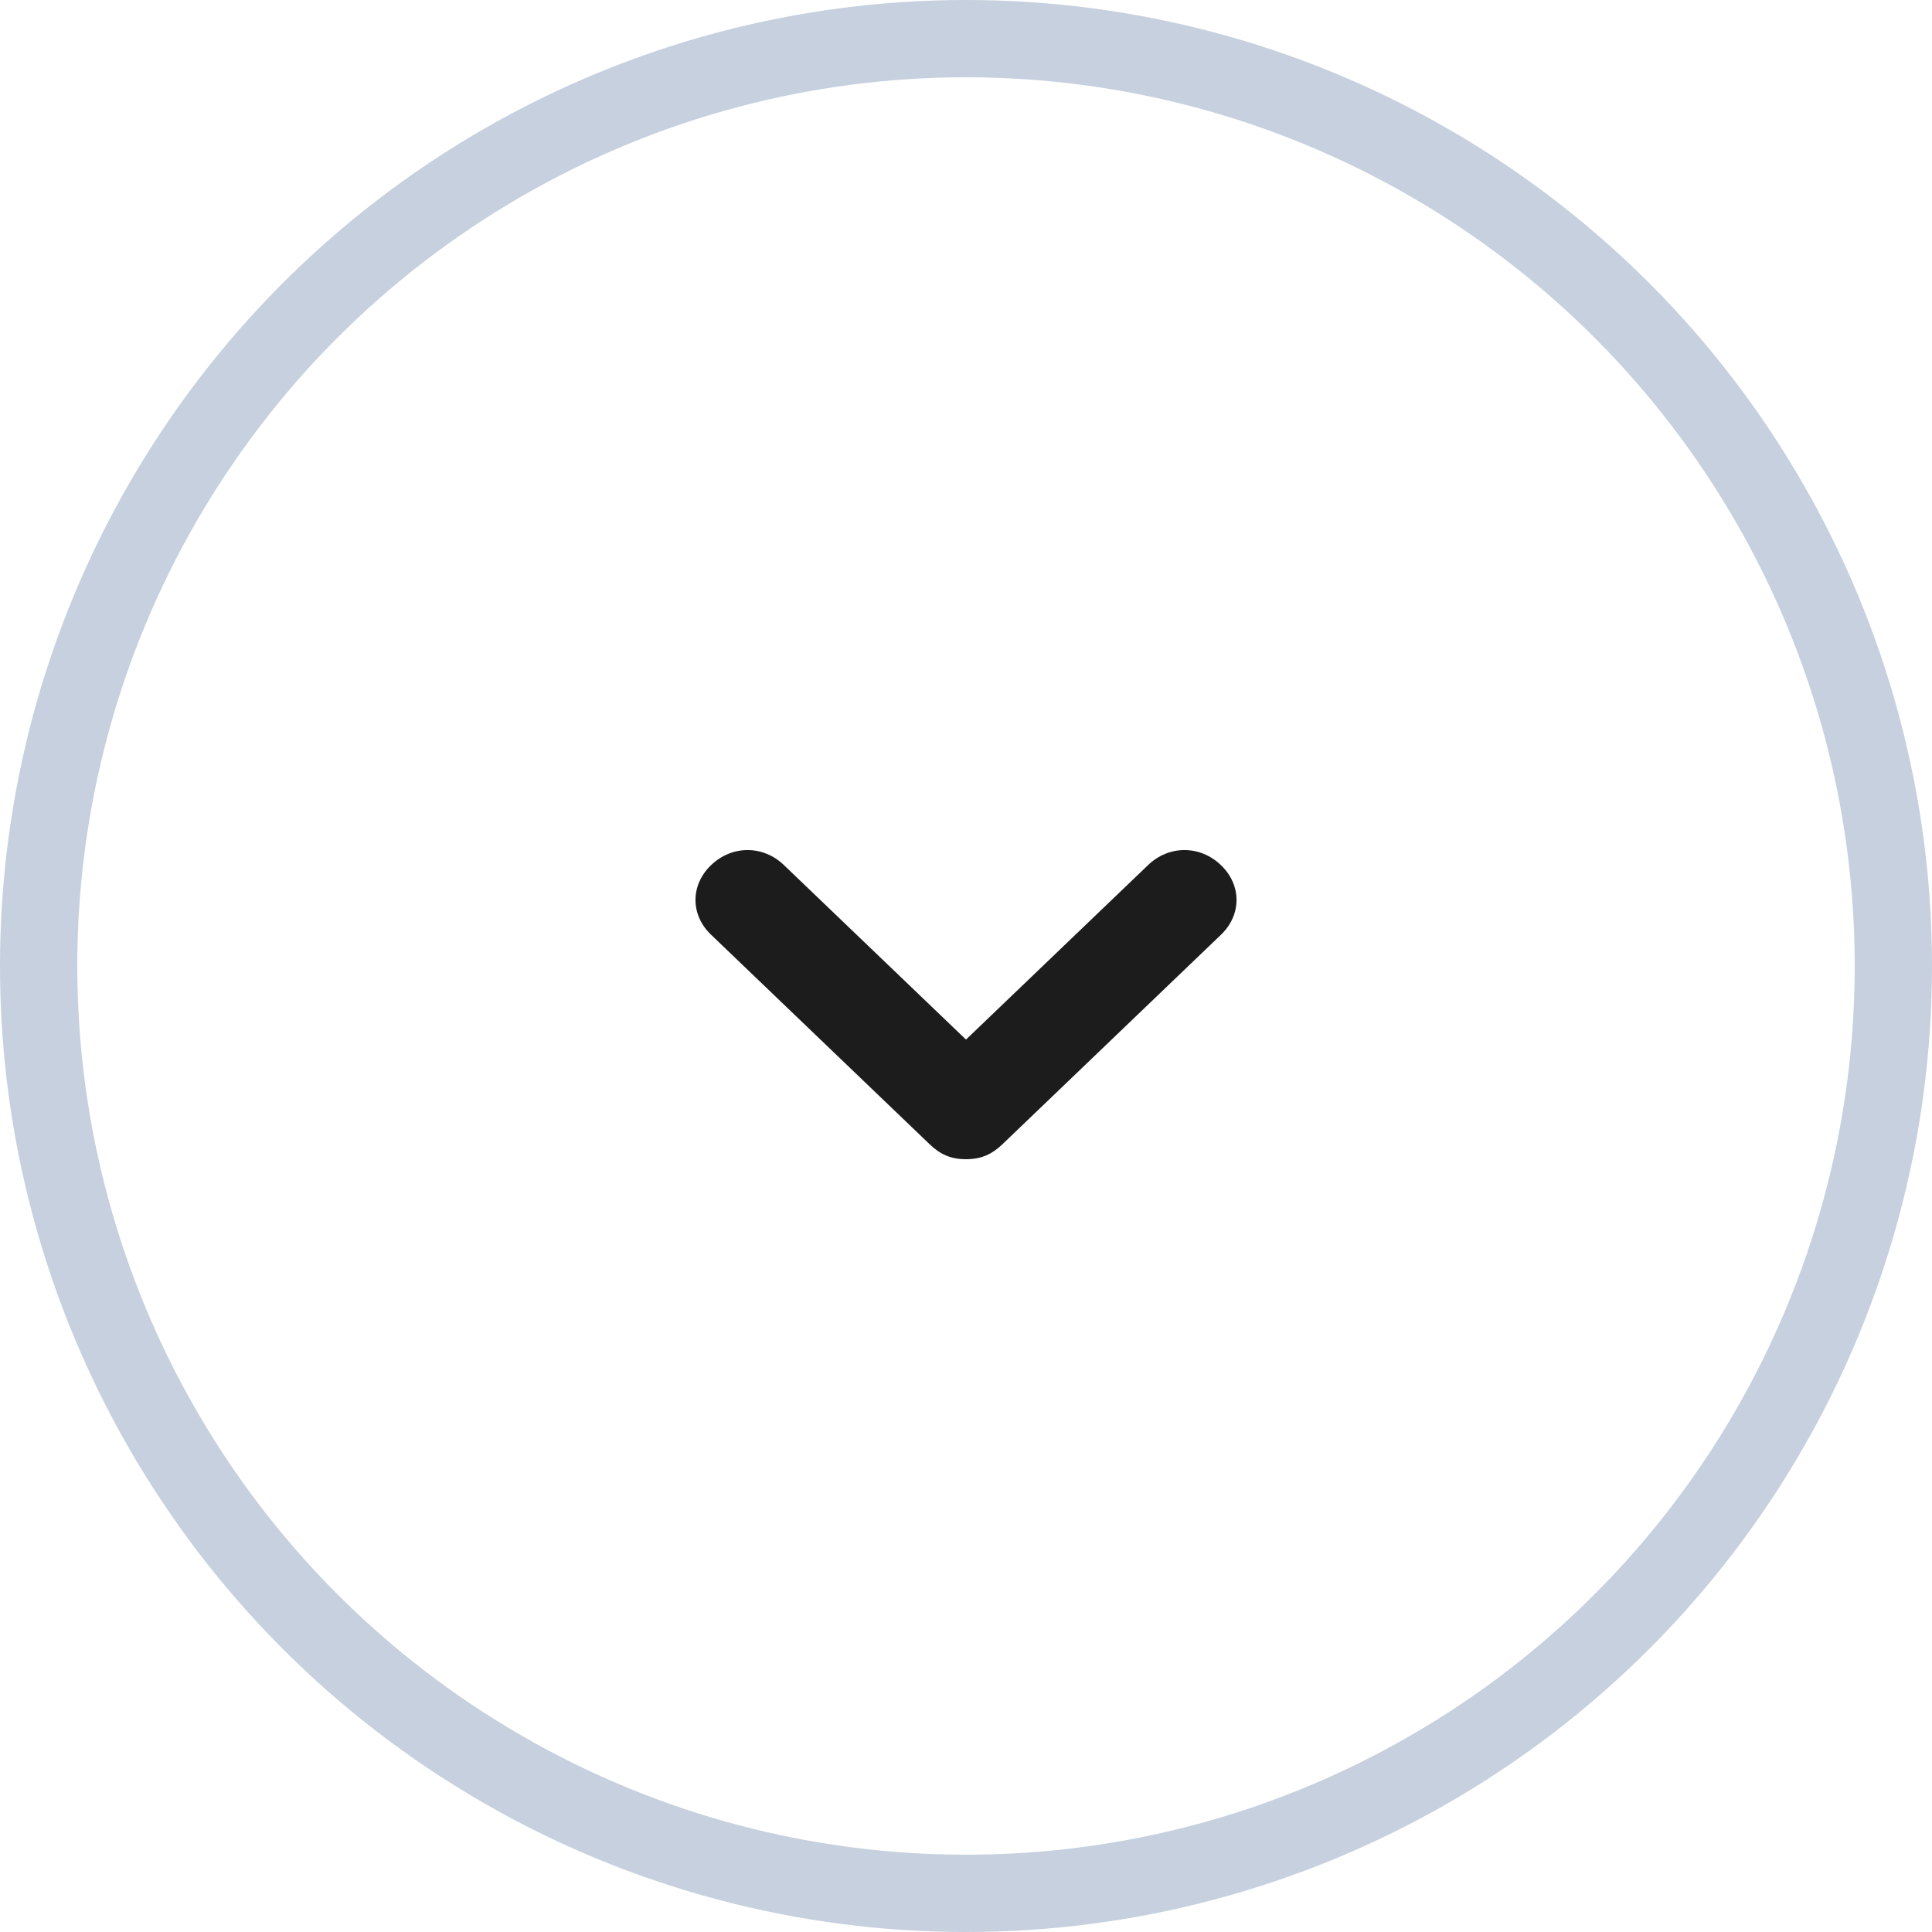 <svg xmlns="http://www.w3.org/2000/svg" width="25" height="25" fill="none" viewBox="0 0 25 25">
    <circle cx="12.5" cy="12.5" r="12" stroke="#C6D0DE" transform="rotate(-180 12.5 12.5)"/>
    <path fill="#1C1C1C" d="M12.5 15c-.202 0-.336-.065-.471-.194l-2.827-2.71c-.27-.257-.27-.644 0-.902.27-.259.673-.259.942 0l2.356 2.258 2.356-2.258c.269-.259.673-.259.942 0 .27.258.27.645 0 .903l-2.827 2.71c-.135.128-.27.193-.471.193z"/>
</svg>
